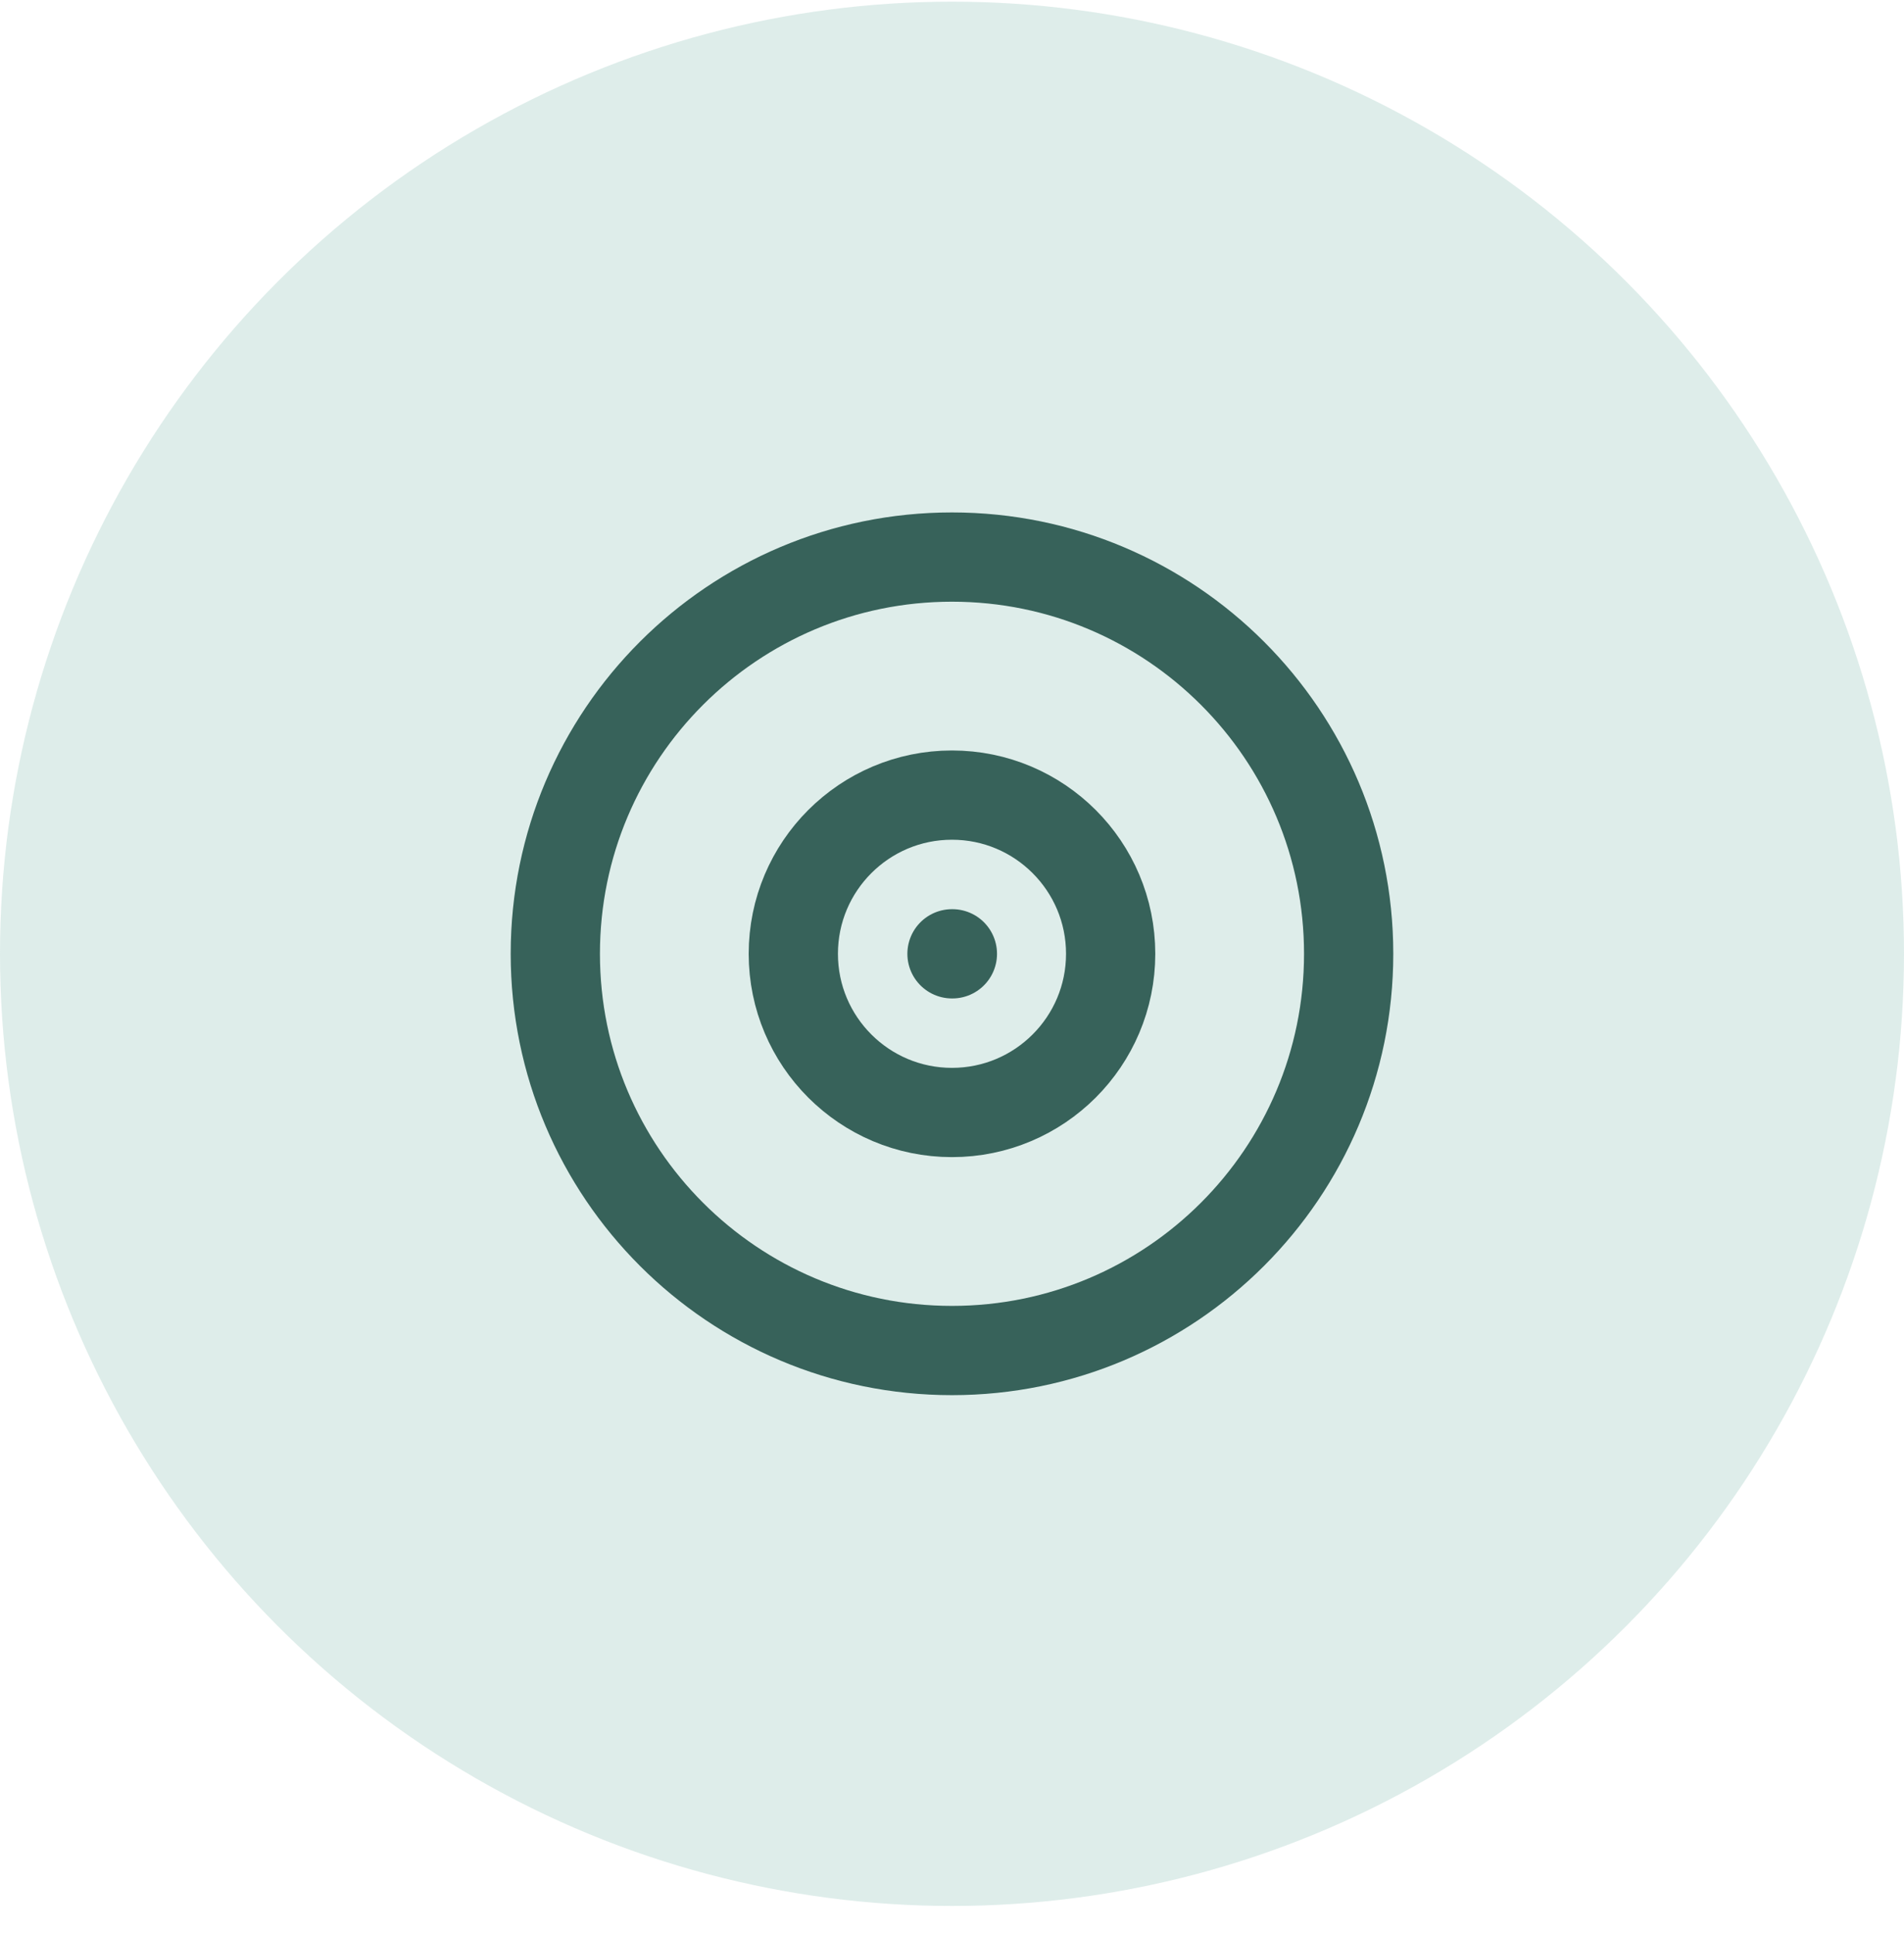 <svg width="64" height="65" viewBox="0 0 64 65" fill="none" xmlns="http://www.w3.org/2000/svg">
<circle cx="32" cy="32.056" r="32" fill="#D8EAE6" fill-opacity="0.85"/>
<path d="M31.999 45.389C39.363 45.389 45.333 39.419 45.333 32.056C45.333 24.692 39.363 18.722 31.999 18.722C24.636 18.722 18.666 24.692 18.666 32.056C18.666 39.419 24.636 45.389 31.999 45.389Z" stroke="#37625A" stroke-width="3" stroke-linecap="round" stroke-linejoin="round"/>
<path d="M31.999 37.389C34.945 37.389 37.333 35.001 37.333 32.056C37.333 29.11 34.945 26.722 31.999 26.722C29.054 26.722 26.666 29.11 26.666 32.056C26.666 35.001 29.054 37.389 31.999 37.389Z" stroke="#37625A" stroke-width="3" stroke-linecap="round" stroke-linejoin="round"/>
<path d="M32 32.056H32.013" stroke="#37625A" stroke-width="3" stroke-linecap="round" stroke-linejoin="round"/>
</svg>
